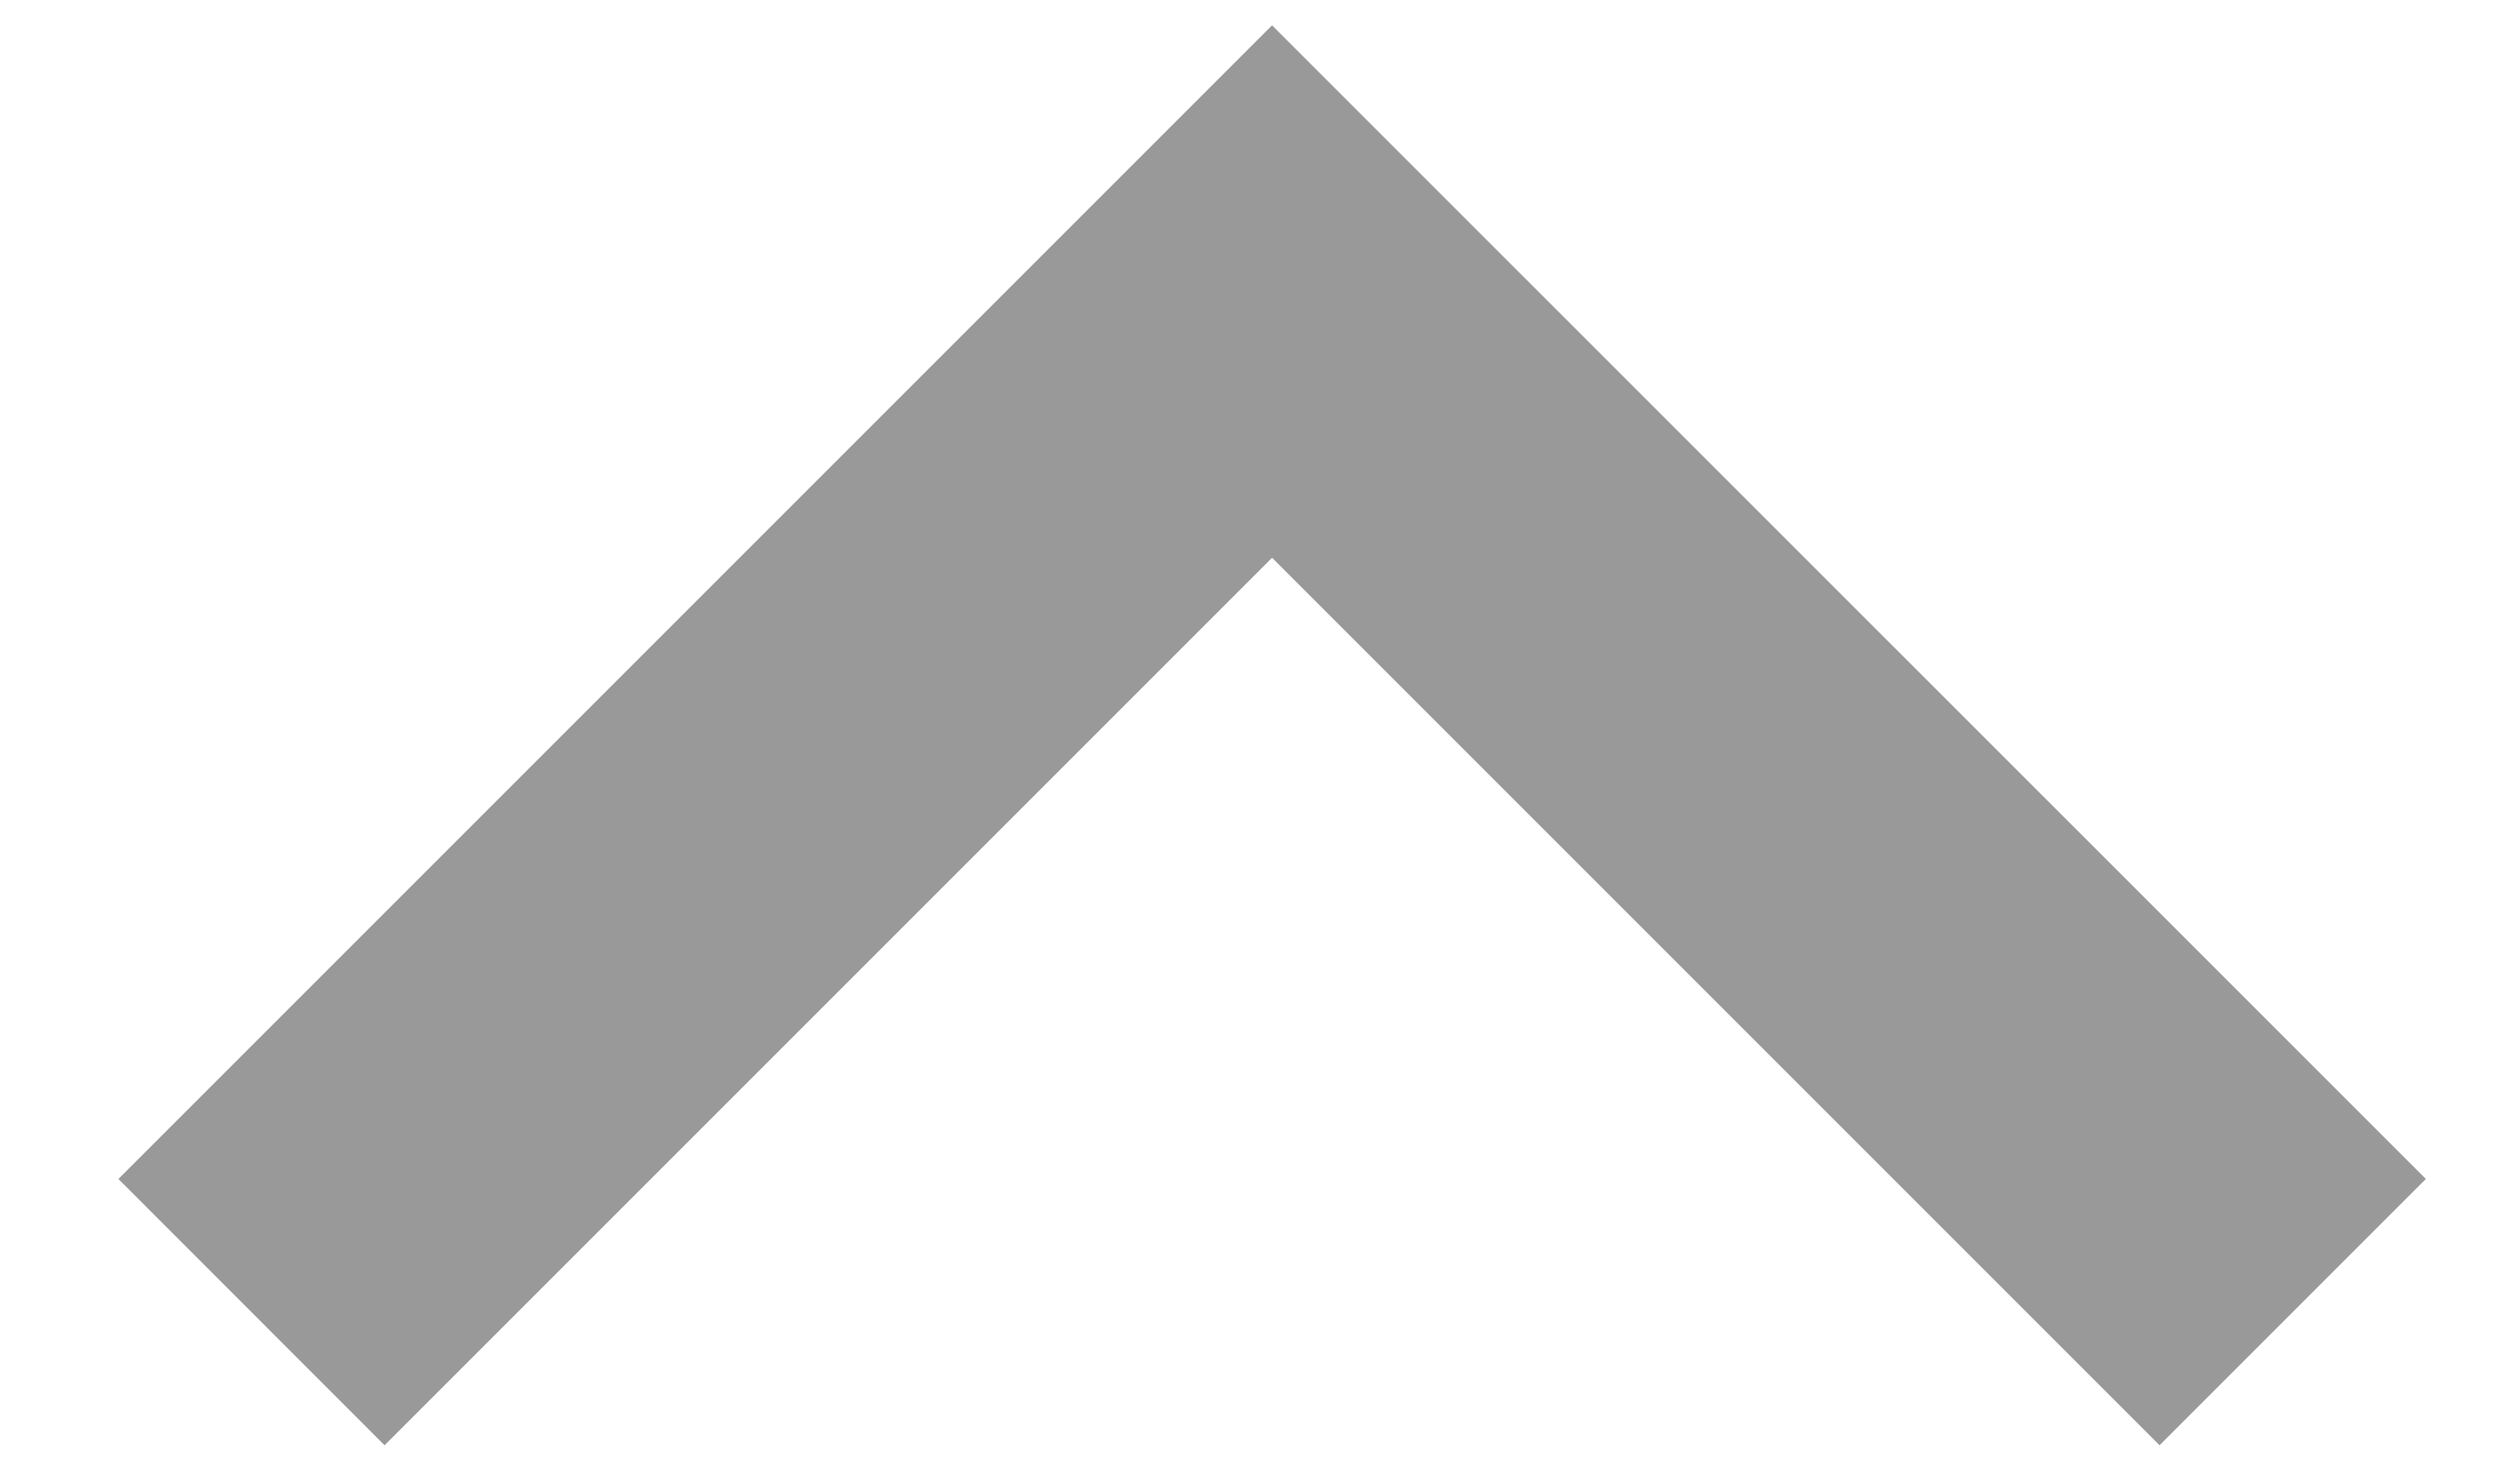 <svg width="17" height="10" viewBox="0 0 17 10" fill="none" xmlns="http://www.w3.org/2000/svg">
<path d="M2.615 9.828L0.805 8.017L8.65 0.172L16.496 8.017L14.685 9.828L8.65 3.793L2.615 9.828Z" fill="#999999"/>
</svg>
